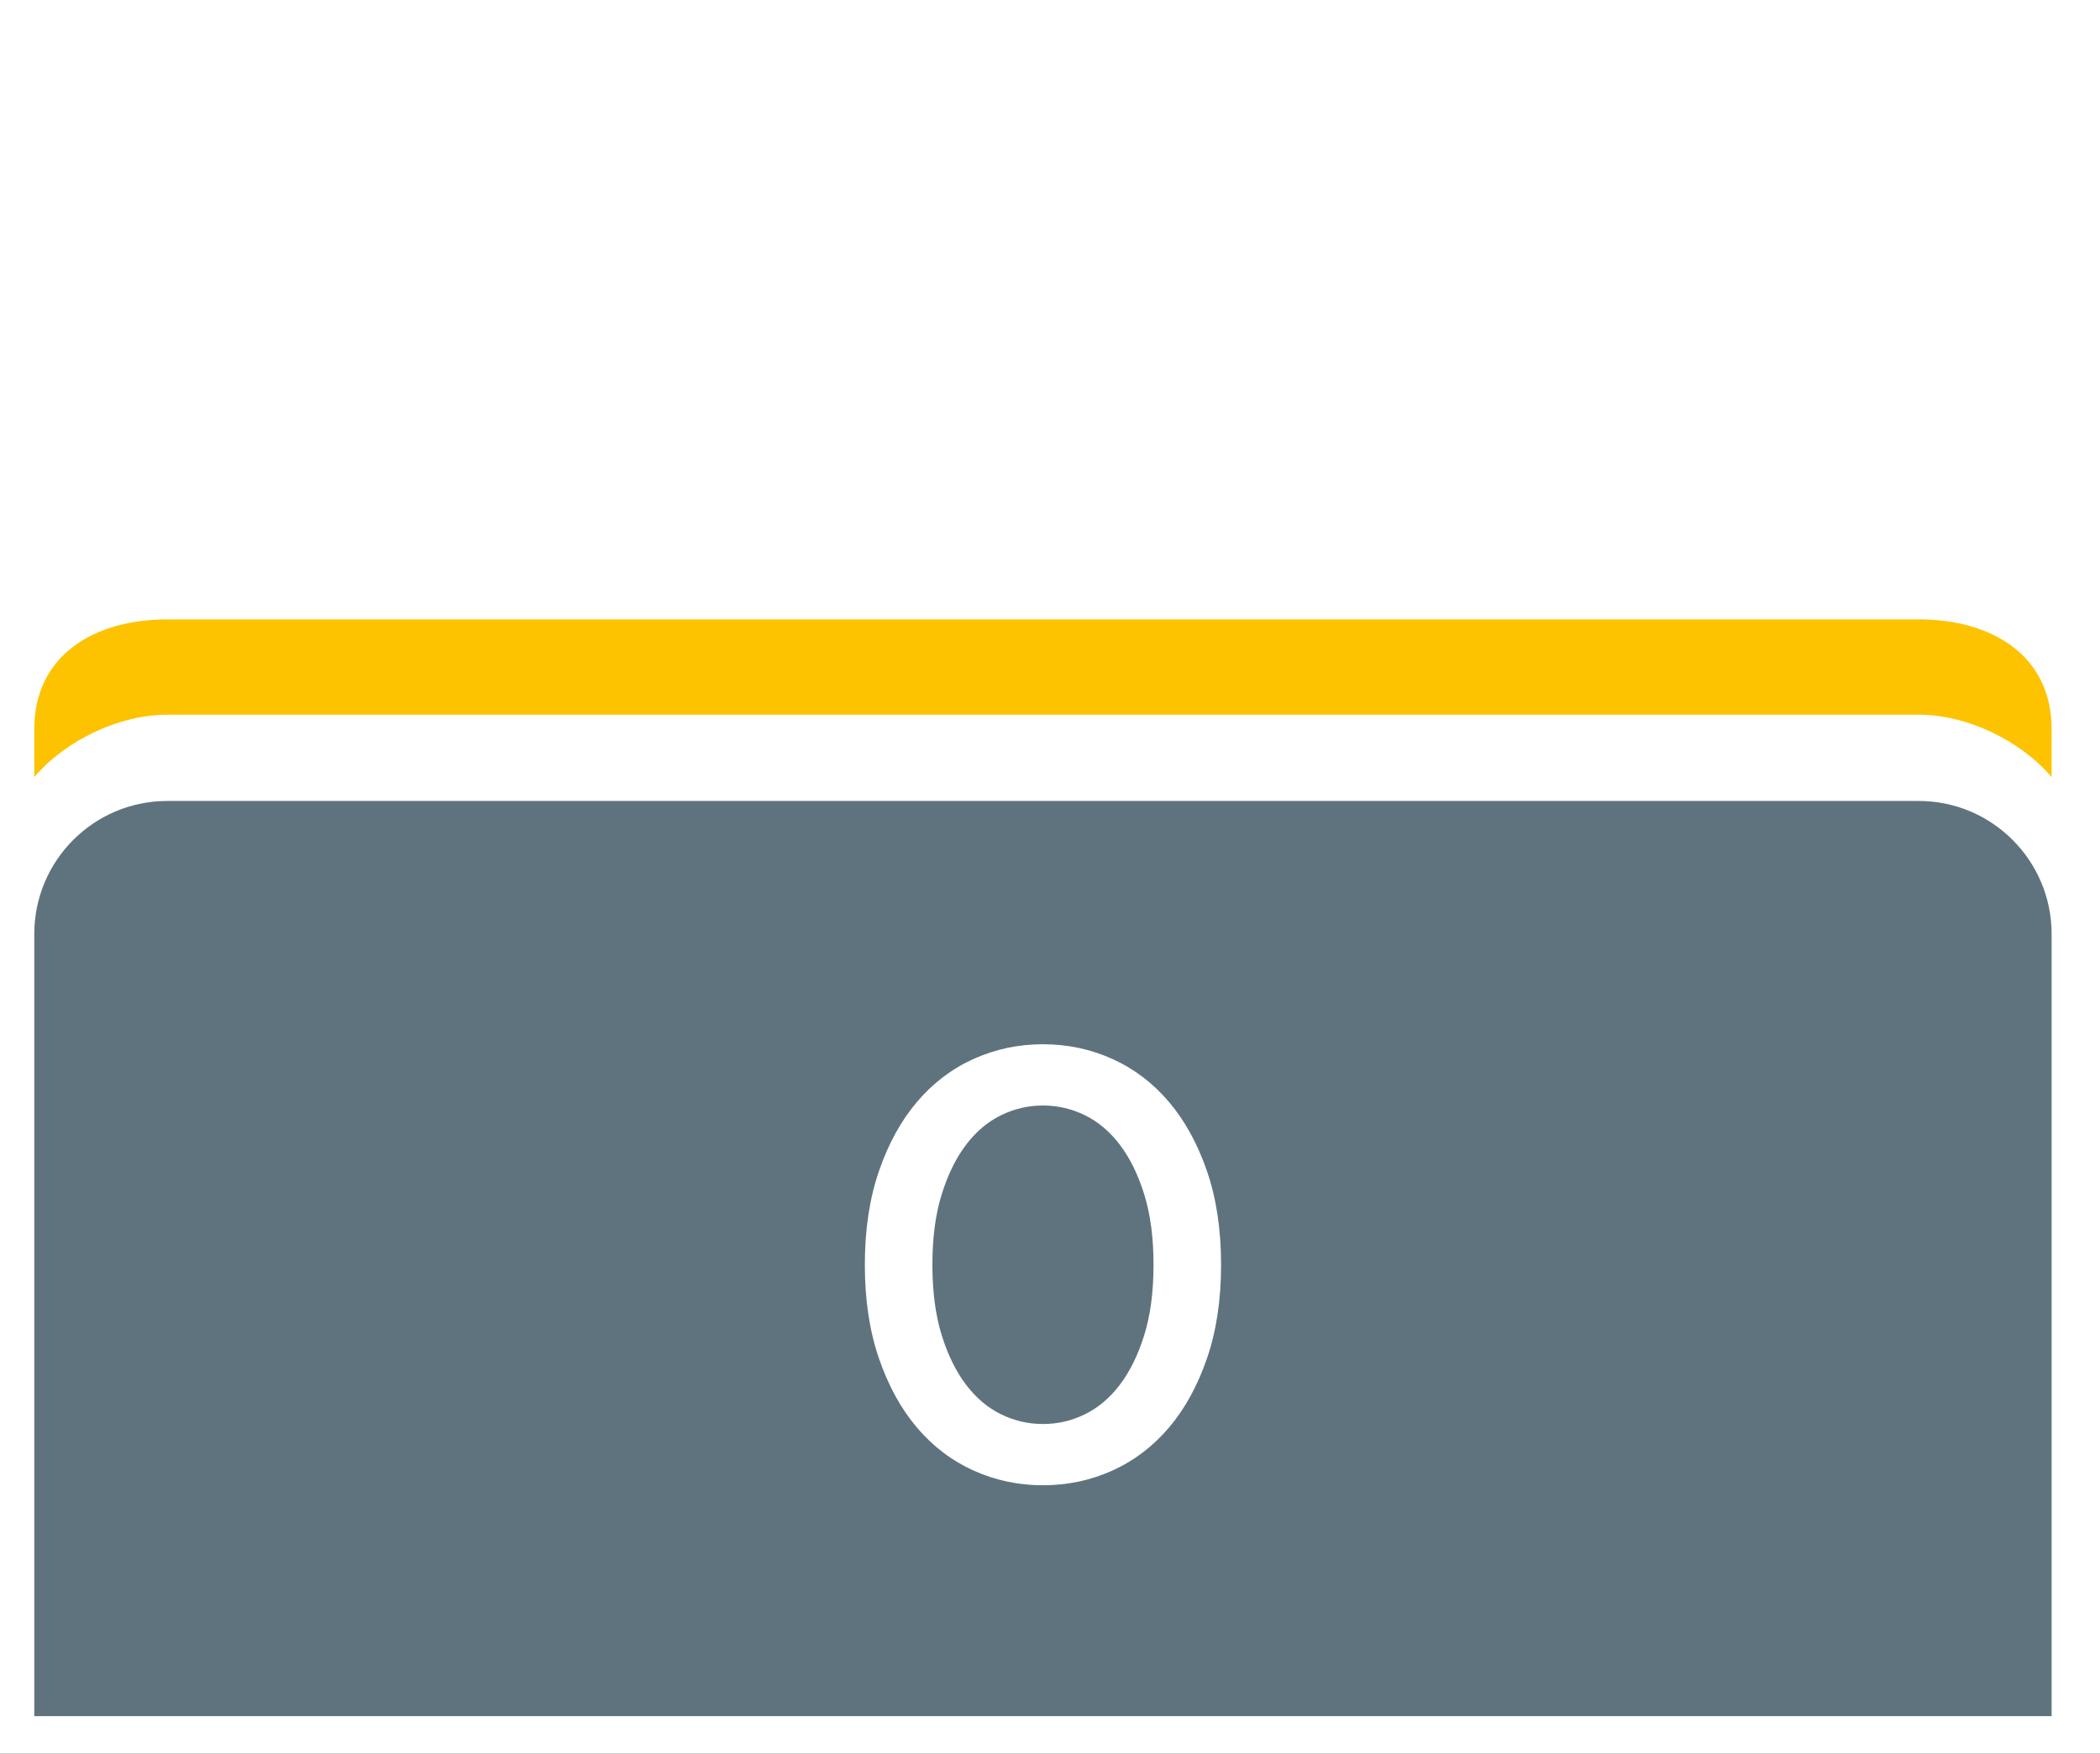 <?xml version="1.0" encoding="UTF-8" standalone="no"?><!DOCTYPE svg PUBLIC "-//W3C//DTD SVG 1.1//EN" "http://www.w3.org/Graphics/SVG/1.1/DTD/svg11.dtd"><svg width="100%" height="100%" viewBox="0 0 400 334" version="1.1" xmlns="http://www.w3.org/2000/svg" xmlns:xlink="http://www.w3.org/1999/xlink" xml:space="preserve" xmlns:serif="http://www.serif.com/" style="fill-rule:evenodd;clip-rule:evenodd;"><rect x="0" y="0" width="400" height="334" fill="#333333" stroke="none"/><g id="Footer"></g><g id="Firmenseite-OTE" serif:id="Firmenseite OTE"><rect x="-469.054" y="-831.6" width="8560.42" height="3547.33" style="fill:#fff;stroke:#aeb9be;stroke-width:5.64px;"/><path d="M31.878,136.125l333.596,-0c9.021,-0 19.216,4.754 25.312,11.883l0,-9.154c0,-13.996 -11.35,-20.883 -25.312,-20.883l-333.596,-0c-14.017,-0 -25.346,6.887 -25.346,20.883l0,9.146c6.104,-7.129 16.296,-11.875 25.346,-11.875" style="fill:#fdc300;fill-rule:nonzero;"/><path d="M365.474,152.558l-333.596,-0c-14.017,-0 -25.346,11.346 -25.346,25.346l0,148.966l384.254,0l0,-148.966c0,-13.988 -11.35,-25.346 -25.312,-25.346" style="fill:#5e737d;fill-rule:nonzero;"/><path d="M198.659,282.895c-4.68,-0 -9.086,-0.933 -13.22,-2.8c-4.134,-1.867 -7.722,-4.589 -10.763,-8.167c-3.042,-3.577 -5.46,-7.972 -7.254,-13.183c-1.794,-5.211 -2.691,-11.161 -2.691,-17.85c0,-6.689 0.897,-12.639 2.691,-17.85c1.794,-5.211 4.212,-9.606 7.254,-13.183c3.041,-3.578 6.629,-6.3 10.763,-8.167c4.134,-1.867 8.54,-2.8 13.22,-2.8c4.68,-0 9.086,0.933 13.22,2.8c4.134,1.867 7.722,4.589 10.763,8.167c3.042,3.577 5.46,7.972 7.254,13.183c1.794,5.211 2.691,11.161 2.691,17.85c-0,6.689 -0.897,12.639 -2.691,17.85c-1.794,5.211 -4.212,9.606 -7.254,13.183c-3.041,3.578 -6.629,6.3 -10.763,8.167c-4.134,1.867 -8.54,2.8 -13.22,2.8Zm-0,-11.667c2.808,0 5.479,-0.622 8.014,-1.866c2.535,-1.245 4.758,-3.131 6.668,-5.659c1.911,-2.527 3.452,-5.677 4.622,-9.45c1.17,-3.772 1.755,-8.225 1.755,-13.358c-0,-5.133 -0.585,-9.586 -1.755,-13.358c-1.17,-3.773 -2.711,-6.923 -4.622,-9.45c-1.91,-2.528 -4.133,-4.414 -6.668,-5.659c-2.535,-1.244 -5.206,-1.866 -8.014,-1.866c-2.808,-0 -5.479,0.622 -8.014,1.866c-2.535,1.245 -4.758,3.131 -6.669,5.659c-1.91,2.527 -3.451,5.677 -4.621,9.45c-1.17,3.772 -1.755,8.225 -1.755,13.358c0,5.133 0.585,9.586 1.755,13.358c1.17,3.773 2.711,6.923 4.621,9.45c1.911,2.528 4.134,4.414 6.669,5.659c2.535,1.244 5.206,1.866 8.014,1.866Z" style="fill:#fff;fill-rule:nonzero;"/></g></svg>